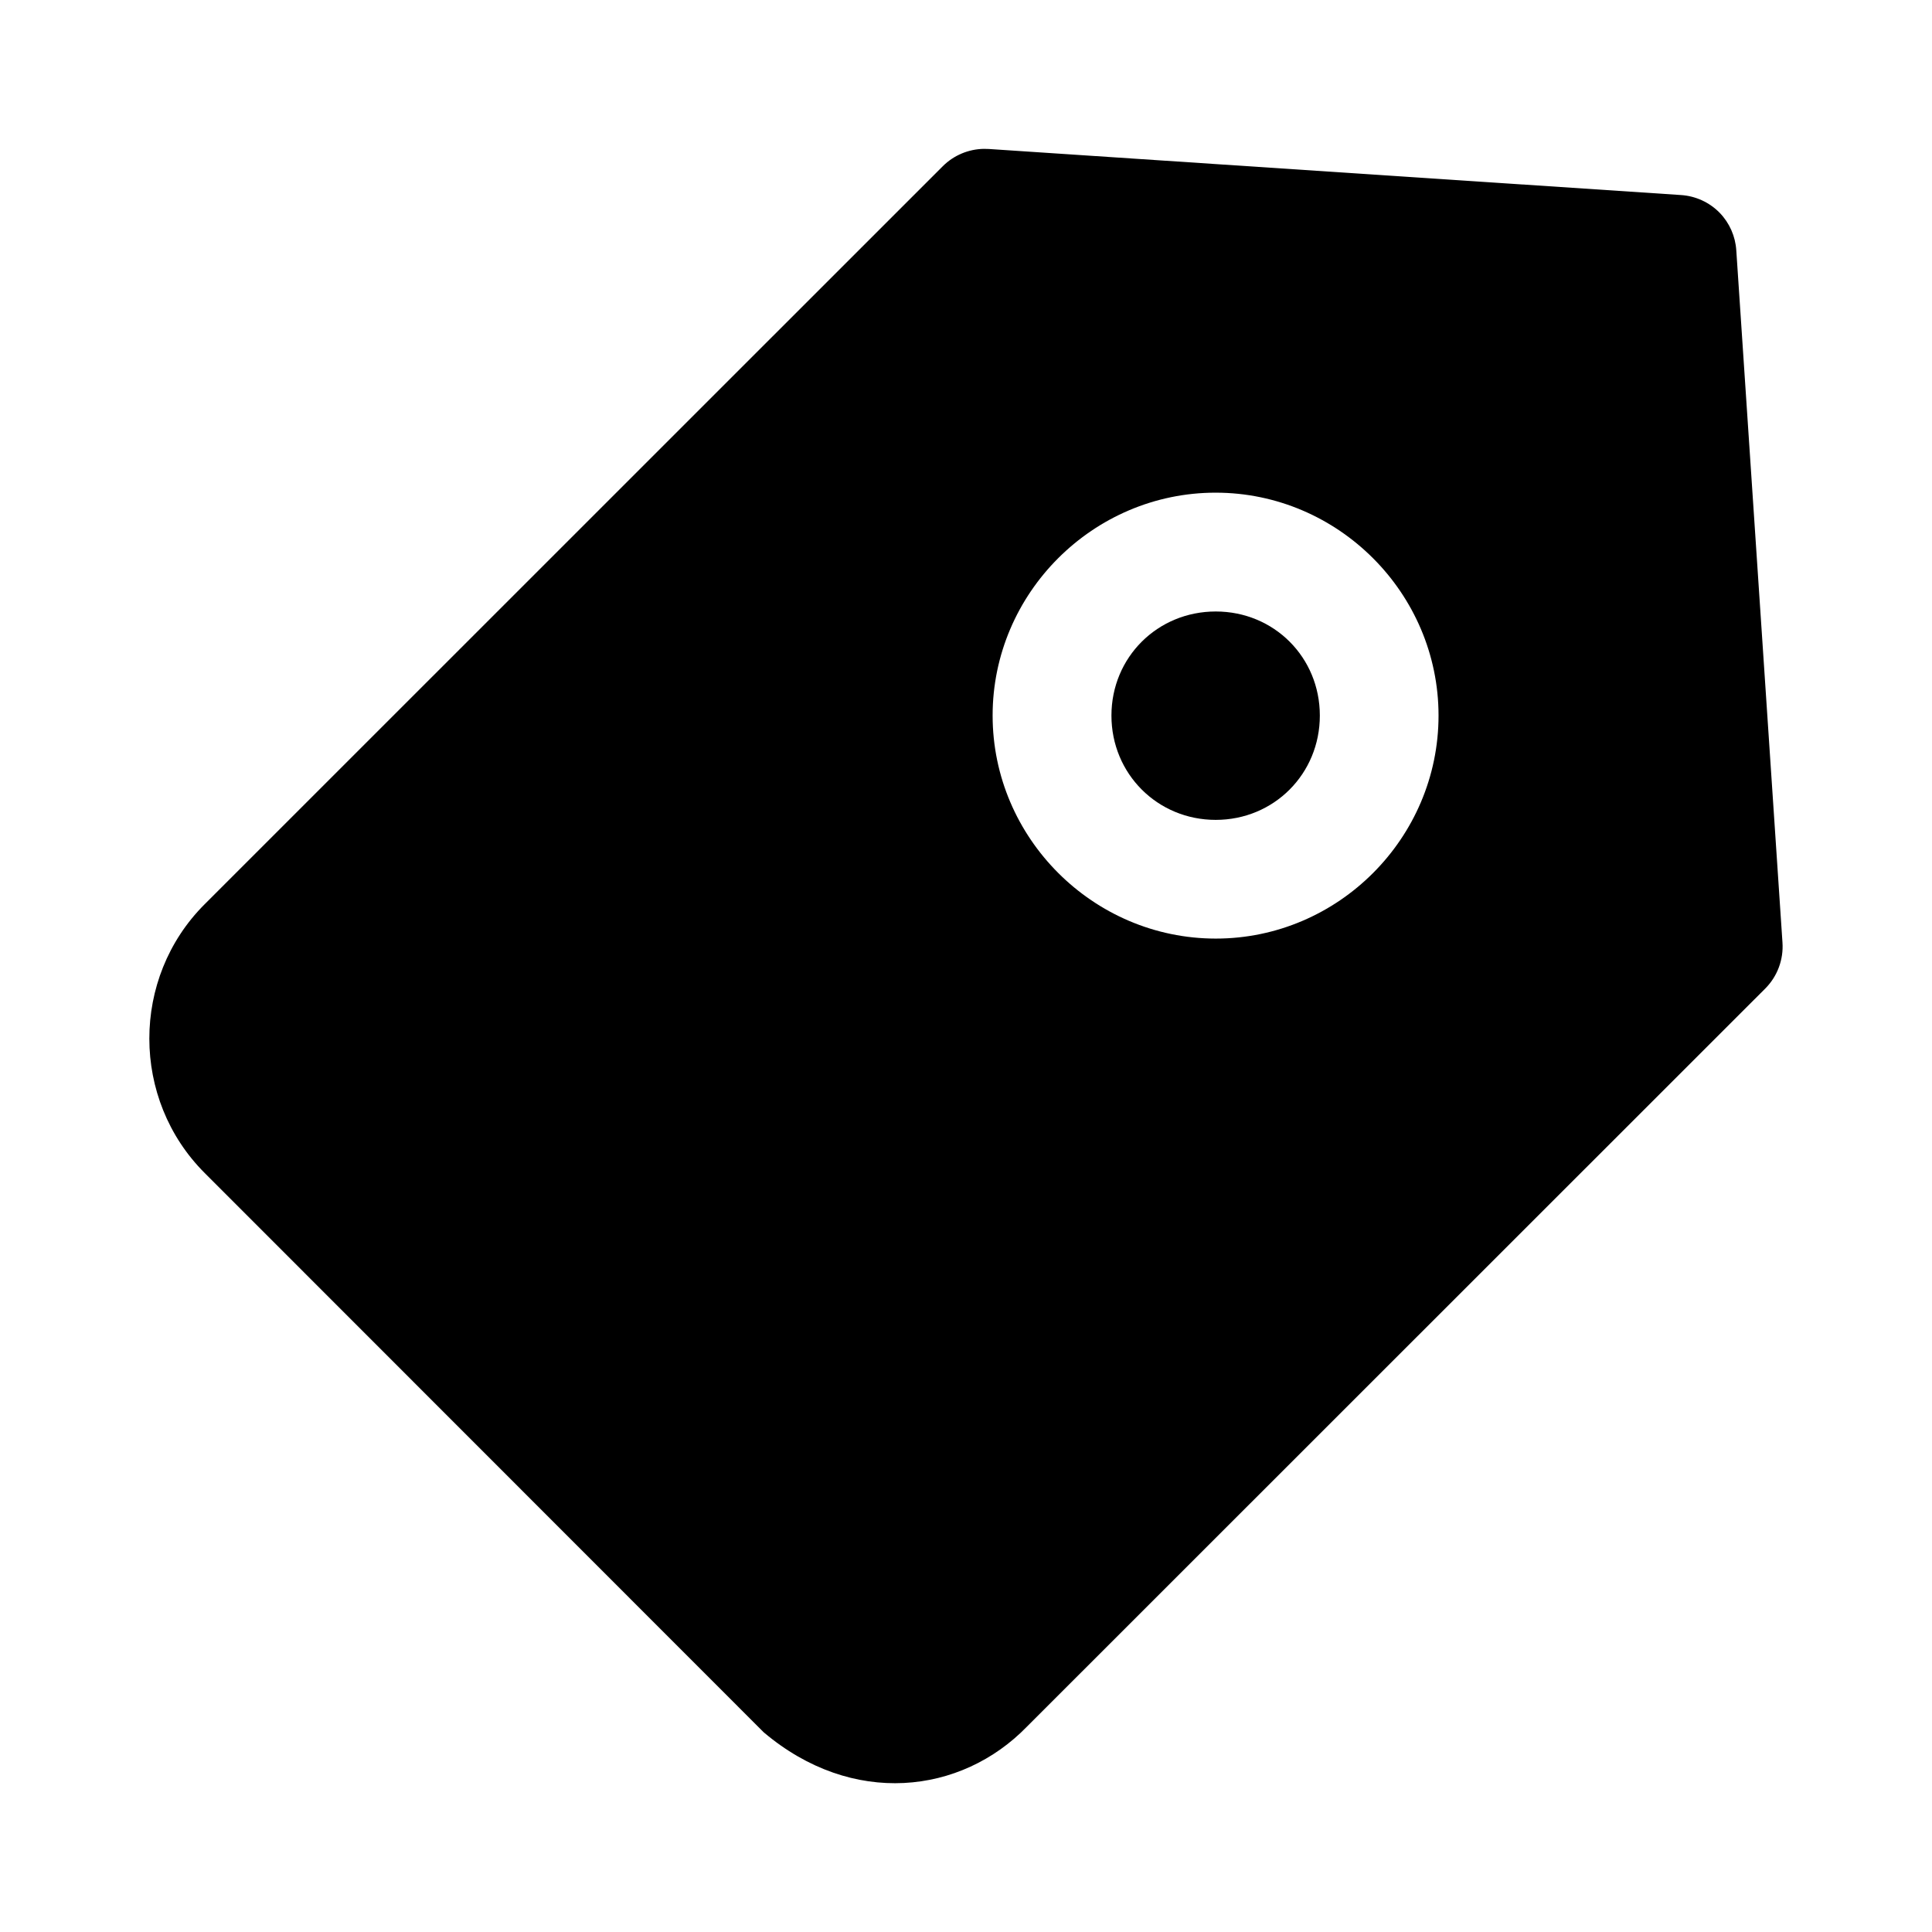 <?xml version="1.0" encoding="UTF-8"?>
<!-- The Best Svg Icon site in the world: iconSvg.co, Visit us! https://iconsvg.co -->
<svg fill="#000000" width="800px" height="800px" version="1.1" viewBox="144 144 512 512" xmlns="http://www.w3.org/2000/svg">
 <path d="m404.75 183.45c-4.086 0.059-7.988 1.699-10.887 4.582l-195.66 195.63c-19.523 19.523-19.496 51.664 0.031 71.188l148.16 148.23c23.496 19.871 52.348 16.445 69.766-1.516l195.66-195.6c3.207-3.223 4.867-7.672 4.551-12.207l-12.238-183.43c-0.242-3.727-1.801-7.246-4.398-9.93-2.715-2.777-6.363-4.453-10.238-4.707l-183.43-12.207c-0.441-0.027-0.883-0.039-1.324-0.031zm61.406 91.113c32.457 0.004 59.07 26.617 59.07 59.07 0.004 32.457-26.586 59.105-59.039 59.102-32.457-0.004-59.129-26.645-59.133-59.102-0.004-32.457 26.645-59.074 59.102-59.07zm0.031 31.488c-15.434 0-27.645 12.145-27.645 27.582s12.207 27.645 27.645 27.645c15.43-0.008 27.582-12.207 27.582-27.645s-12.145-27.582-27.582-27.582z"/>
</svg>